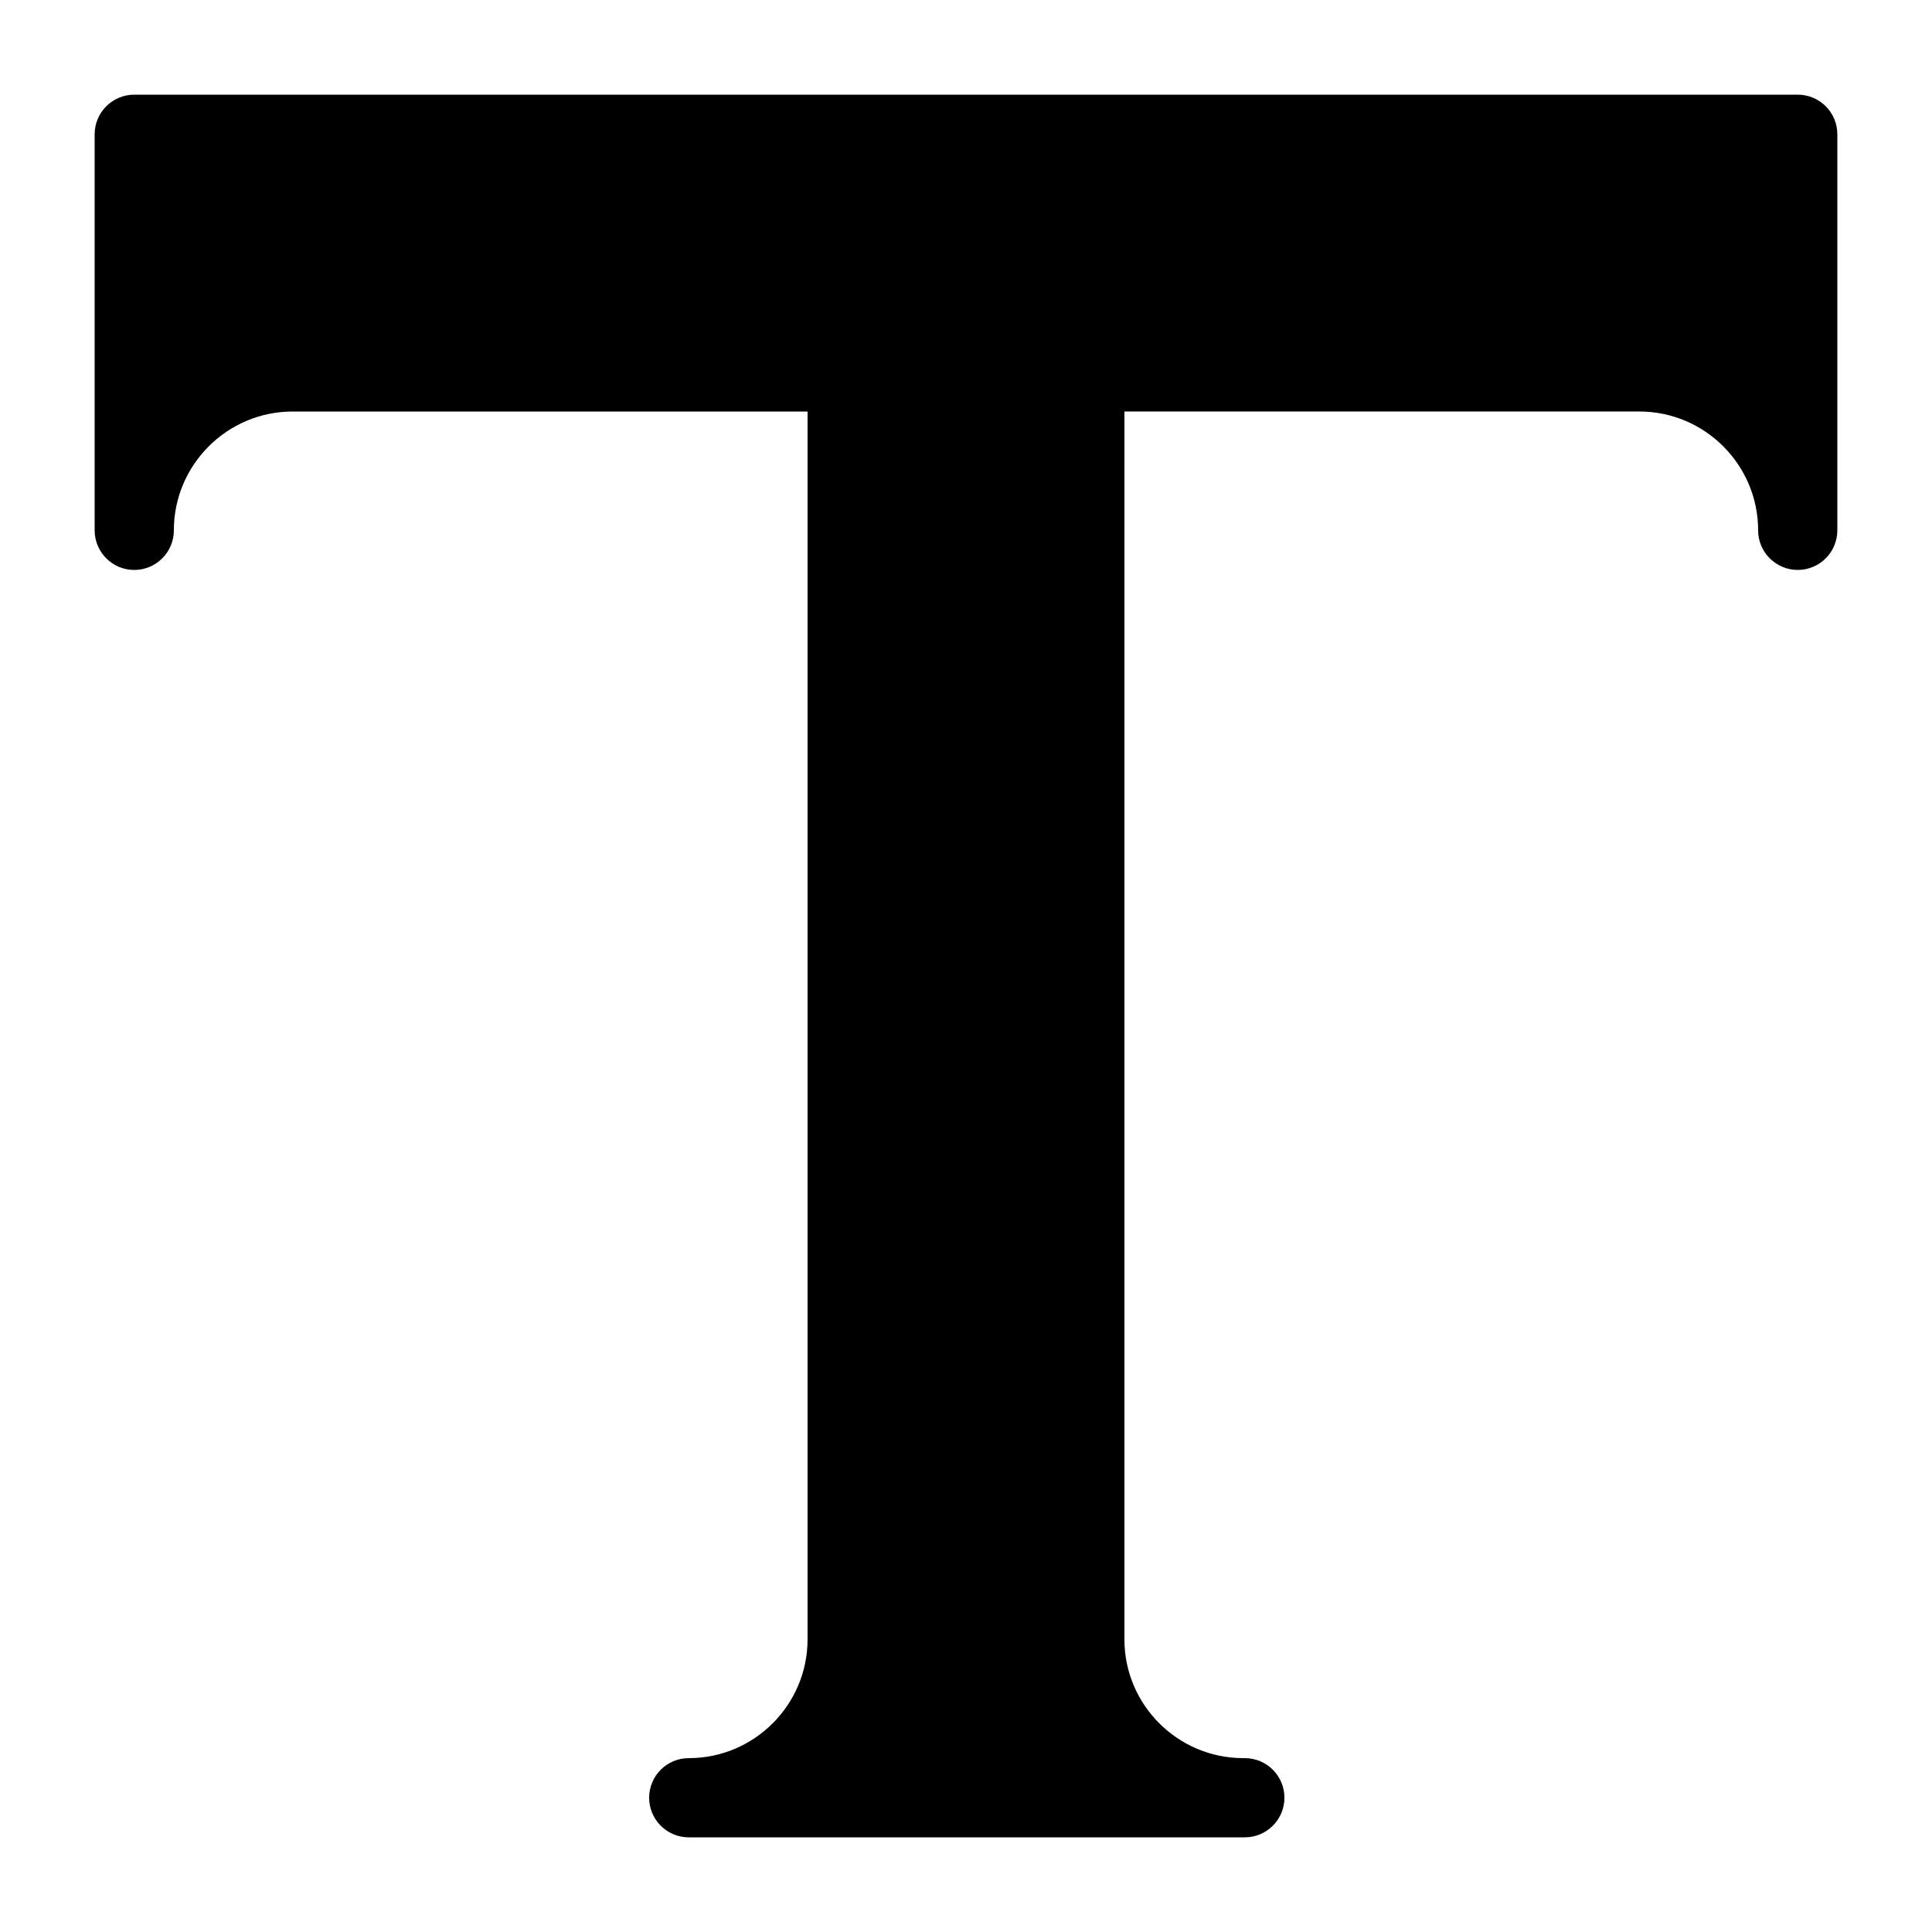 <?xml version="1.0" encoding="UTF-8"?>
<!-- Uploaded to: ICON Repo, www.iconrepo.com, Generator: ICON Repo Mixer Tools -->
<svg fill="#000000" width="800px" height="800px" version="1.1" viewBox="144 144 512 512" xmlns="http://www.w3.org/2000/svg">
 <path d="m620.41 169.09h-440.83c-5.793 0-10.496 4.703-10.496 10.496v104.96c0 5.793 4.703 10.496 10.496 10.496s10.496-4.703 10.496-10.496c0-17.359 14.129-31.488 31.488-31.488h136.45v325.38c0 17.359-14.129 31.488-31.488 31.488-5.793-0.004-10.496 4.699-10.496 10.492 0 5.797 4.703 10.496 10.496 10.496h146.95 0.418c5.793 0 10.496-4.703 10.496-10.496 0-5.793-4.703-10.496-10.496-10.496h-0.211-0.211c-17.359 0-31.488-14.129-31.488-31.488l0.004-325.38h136.45c17.359 0 31.484 14.129 31.484 31.488 0 5.793 4.703 10.496 10.496 10.496 5.797 0 10.496-4.703 10.496-10.496v-104.96c0-5.793-4.699-10.496-10.496-10.496z"/>
</svg>